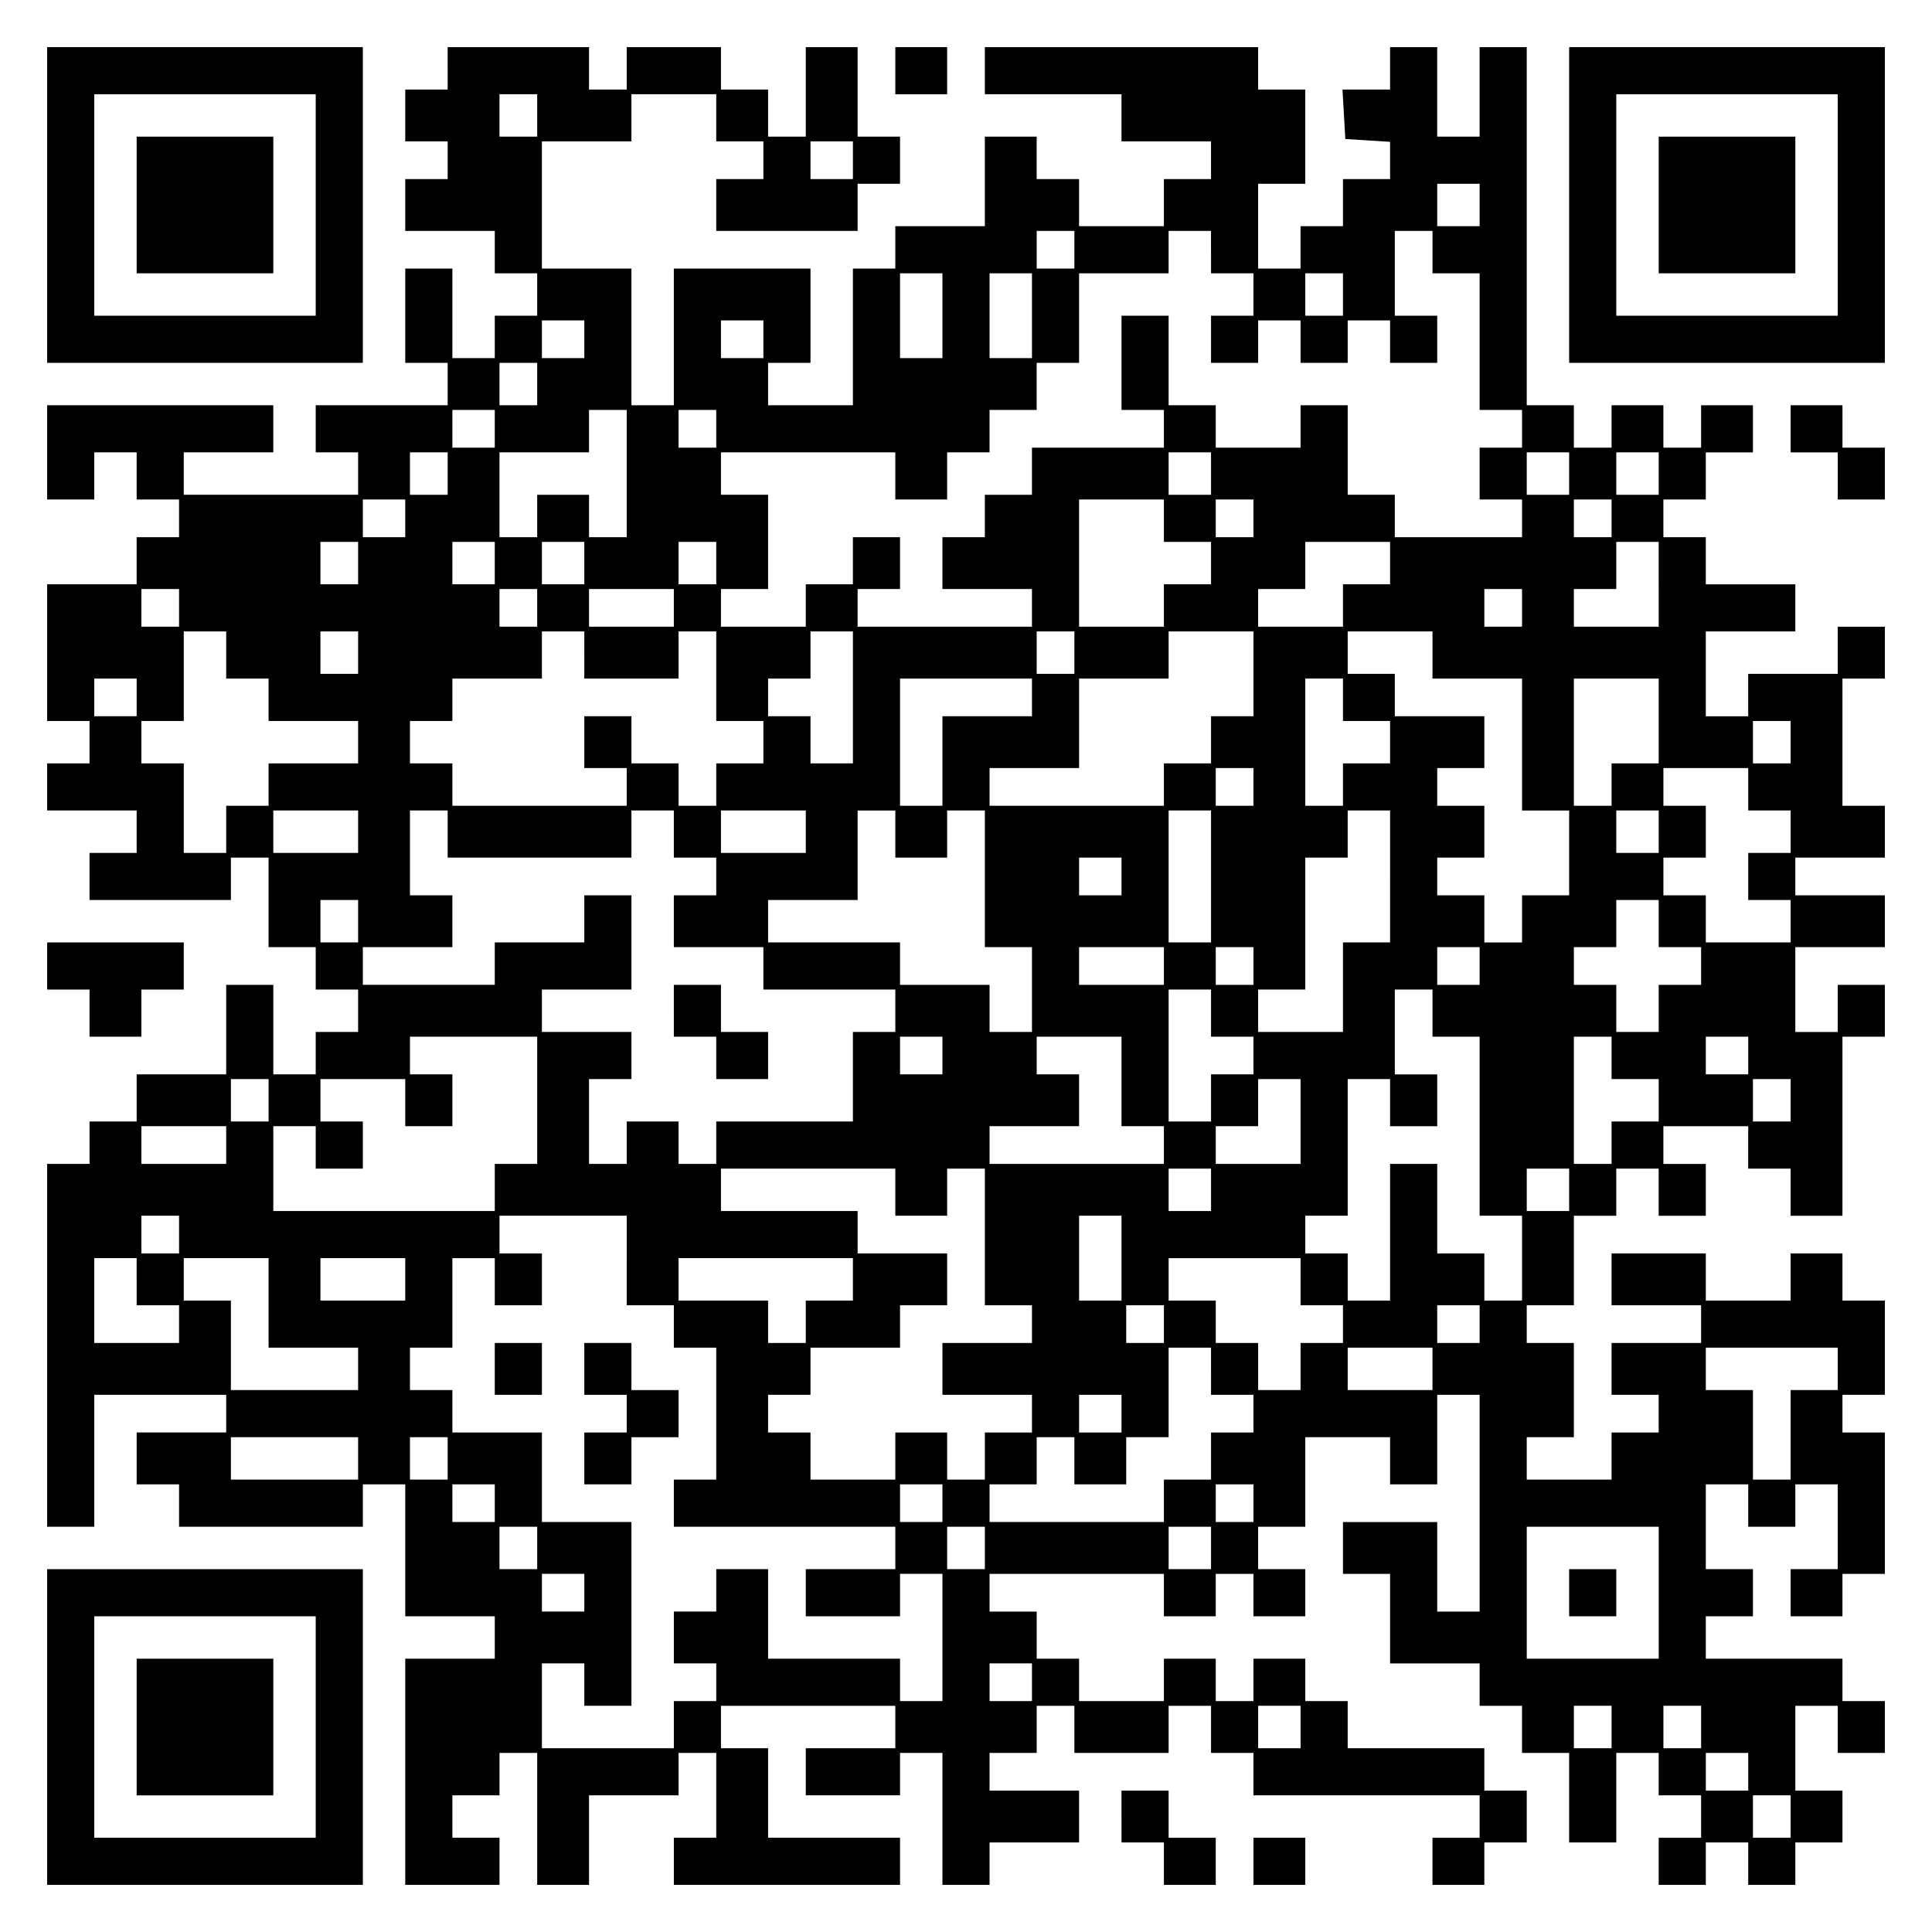 <?xml version="1.0" encoding="UTF-8" standalone="yes"?>
<svg version="1.0" xmlns="http://www.w3.org/2000/svg" width="100mm" height="100mm" viewBox="0 0 410 410" preserveAspectRatio="xMidYMid meet">
  <g transform="translate(0,410) scale(0.1,-0.1)" fill="#000000" stroke="none">
    <path d="M100 3665 l0 -335 335 0 335 0 0 335 0 335 -335 0 -335 0 0 -335z
m570 0 l0 -235 -235 0 -235 0 0 235 0 235 235 0 235 0 0 -235z"/>
    <path d="M290 3665 l0 -145 145 0 145 0 0 145 0 145 -145 0 -145 0 0 -145z"/>
    <path d="M950 3955 l0 -45 -45 0 -45 0 0 -55 0 -55 45 0 45 0 0 -40 0 -40 -45
0 -45 0 0 -55 0 -55 95 0 95 0 0 -45 0 -45 45 0 45 0 0 -45 0 -45 -45 0 -45 0
0 -45 0 -45 -45 0 -45 0 0 95 0 95 -50 0 -50 0 0 -100 0 -100 45 0 45 0 0 -45
0 -45 -140 0 -140 0 0 -50 0 -50 45 0 45 0 0 -45 0 -45 -185 0 -185 0 0 45 0
45 95 0 95 0 0 50 0 50 -240 0 -240 0 0 -100 0 -100 50 0 50 0 0 50 0 50 45 0
45 0 0 -50 0 -50 45 0 45 0 0 -40 0 -40 -45 0 -45 0 0 -50 0 -50 -95 0 -95 0
0 -145 0 -145 45 0 45 0 0 -45 0 -45 -45 0 -45 0 0 -50 0 -50 95 0 95 0 0 -45
0 -45 -50 0 -50 0 0 -50 0 -50 150 0 150 0 0 45 0 45 40 0 40 0 0 -95 0 -95
50 0 50 0 0 -45 0 -45 45 0 45 0 0 -45 0 -45 -45 0 -45 0 0 -45 0 -45 -45 0
-45 0 0 95 0 95 -50 0 -50 0 0 -95 0 -95 -95 0 -95 0 0 -50 0 -50 -50 0 -50 0
0 -45 0 -45 -45 0 -45 0 0 -385 0 -385 50 0 50 0 0 140 0 140 140 0 140 0 0
-40 0 -40 -95 0 -95 0 0 -55 0 -55 45 0 45 0 0 -45 0 -45 195 0 195 0 0 45 0
45 45 0 45 0 0 -140 0 -140 95 0 95 0 0 -45 0 -45 -95 0 -95 0 0 -240 0 -240
100 0 100 0 0 50 0 50 -50 0 -50 0 0 45 0 45 50 0 50 0 0 45 0 45 40 0 40 0 0
-140 0 -140 55 0 55 0 0 95 0 95 95 0 95 0 0 45 0 45 40 0 40 0 0 -90 0 -90
-45 0 -45 0 0 -50 0 -50 240 0 240 0 0 50 0 50 -140 0 -140 0 0 95 0 95 -50 0
-50 0 0 45 0 45 185 0 185 0 0 -45 0 -45 -95 0 -95 0 0 -50 0 -50 100 0 100 0
0 45 0 45 45 0 45 0 0 -140 0 -140 50 0 50 0 0 45 0 45 95 0 95 0 0 55 0 55
-95 0 -95 0 0 40 0 40 50 0 50 0 0 50 0 50 40 0 40 0 0 -50 0 -50 100 0 100 0
0 50 0 50 45 0 45 0 0 -50 0 -50 45 0 45 0 0 -45 0 -45 240 0 240 0 0 -45 0
-45 -50 0 -50 0 0 -50 0 -50 55 0 55 0 0 45 0 45 45 0 45 0 0 55 0 55 -45 0
-45 0 0 45 0 45 -145 0 -145 0 0 50 0 50 -45 0 -45 0 0 45 0 45 -55 0 -55 0 0
-45 0 -45 -40 0 -40 0 0 45 0 45 -55 0 -55 0 0 -45 0 -45 -90 0 -90 0 0 45 0
45 -45 0 -45 0 0 50 0 50 -50 0 -50 0 0 40 0 40 185 0 185 0 0 -45 0 -45 55 0
55 0 0 45 0 45 40 0 40 0 0 -45 0 -45 55 0 55 0 0 50 0 50 -50 0 -50 0 0 45 0
45 50 0 50 0 0 95 0 95 90 0 90 0 0 -50 0 -50 50 0 50 0 0 95 0 95 45 0 45 0
0 -230 0 -230 -45 0 -45 0 0 95 0 95 -100 0 -100 0 0 -55 0 -55 50 0 50 0 0
-95 0 -95 95 0 95 0 0 -45 0 -45 45 0 45 0 0 -50 0 -50 50 0 50 0 0 -95 0 -95
50 0 50 0 0 95 0 95 45 0 45 0 0 -45 0 -45 45 0 45 0 0 -45 0 -45 -45 0 -45 0
0 -50 0 -50 50 0 50 0 0 45 0 45 45 0 45 0 0 -45 0 -45 50 0 50 0 0 45 0 45
50 0 50 0 0 55 0 55 -50 0 -50 0 0 90 0 90 45 0 45 0 0 -50 0 -50 50 0 50 0 0
55 0 55 -45 0 -45 0 0 45 0 45 -145 0 -145 0 0 45 0 45 50 0 50 0 0 50 0 50
-50 0 -50 0 0 90 0 90 45 0 45 0 0 -45 0 -45 50 0 50 0 0 45 0 45 45 0 45 0 0
-90 0 -90 -50 0 -50 0 0 -50 0 -50 55 0 55 0 0 45 0 45 45 0 45 0 0 150 0 150
-45 0 -45 0 0 40 0 40 45 0 45 0 0 100 0 100 -45 0 -45 0 0 50 0 50 -55 0 -55
0 0 -50 0 -50 -90 0 -90 0 0 50 0 50 -100 0 -100 0 0 -55 0 -55 95 0 95 0 0
-40 0 -40 -95 0 -95 0 0 -55 0 -55 50 0 50 0 0 -40 0 -40 -50 0 -50 0 0 -50 0
-50 -90 0 -90 0 0 45 0 45 50 0 50 0 0 100 0 100 -50 0 -50 0 0 40 0 40 50 0
50 0 0 95 0 95 45 0 45 0 0 50 0 50 45 0 45 0 0 -50 0 -50 50 0 50 0 0 55 0
55 -45 0 -45 0 0 40 0 40 90 0 90 0 0 -45 0 -45 45 0 45 0 0 -50 0 -50 55 0
55 0 0 190 0 190 45 0 45 0 0 55 0 55 -50 0 -50 0 0 -50 0 -50 -45 0 -45 0 0
90 0 90 95 0 95 0 0 55 0 55 -95 0 -95 0 0 40 0 40 95 0 95 0 0 55 0 55 -45 0
-45 0 0 135 0 135 45 0 45 0 0 55 0 55 -50 0 -50 0 0 -50 0 -50 -95 0 -95 0 0
-45 0 -45 -45 0 -45 0 0 90 0 90 95 0 95 0 0 50 0 50 -95 0 -95 0 0 50 0 50
-45 0 -45 0 0 40 0 40 45 0 45 0 0 50 0 50 50 0 50 0 0 50 0 50 -55 0 -55 0 0
-45 0 -45 -40 0 -40 0 0 45 0 45 -55 0 -55 0 0 -45 0 -45 -40 0 -40 0 0 45 0
45 -50 0 -50 0 0 380 0 380 -50 0 -50 0 0 -95 0 -95 -45 0 -45 0 0 95 0 95
-50 0 -50 0 0 -45 0 -45 -51 0 -50 0 3 -52 3 -53 48 -3 47 -3 0 -40 0 -39 -50
0 -50 0 0 -50 0 -50 -45 0 -45 0 0 -45 0 -45 -45 0 -45 0 0 90 0 90 50 0 50 0
0 100 0 100 -50 0 -50 0 0 45 0 45 -290 0 -290 0 0 -50 0 -50 145 0 145 0 0
-50 0 -50 95 0 95 0 0 -40 0 -40 -50 0 -50 0 0 -50 0 -50 -90 0 -90 0 0 50 0
50 -45 0 -45 0 0 45 0 45 -55 0 -55 0 0 -95 0 -95 -95 0 -95 0 0 -45 0 -45
-45 0 -45 0 0 -145 0 -145 -90 0 -90 0 0 45 0 45 45 0 45 0 0 100 0 100 -145
0 -145 0 0 -145 0 -145 -45 0 -45 0 0 145 0 145 -95 0 -95 0 0 135 0 135 95 0
95 0 0 50 0 50 90 0 90 0 0 -50 0 -50 50 0 50 0 0 -40 0 -40 -50 0 -50 0 0
-55 0 -55 150 0 150 0 0 50 0 50 45 0 45 0 0 50 0 50 -45 0 -45 0 0 95 0 95
-55 0 -55 0 0 -95 0 -95 -40 0 -40 0 0 50 0 50 -50 0 -50 0 0 45 0 45 -100 0
-100 0 0 -45 0 -45 -40 0 -40 0 0 45 0 45 -150 0 -150 0 0 -45z m190 -100 l0
-45 -40 0 -40 0 0 45 0 45 40 0 40 0 0 -45z m670 -95 l0 -40 -45 0 -45 0 0 40
0 40 45 0 45 0 0 -40z m1330 -95 l0 -45 -45 0 -45 0 0 45 0 45 45 0 45 0 0
-45z m-860 -95 l0 -40 -40 0 -40 0 0 40 0 40 40 0 40 0 0 -40z m290 -5 l0 -45
45 0 45 0 0 -45 0 -45 -45 0 -45 0 0 -50 0 -50 50 0 50 0 0 45 0 45 45 0 45 0
0 -45 0 -45 50 0 50 0 0 45 0 45 45 0 45 0 0 -45 0 -45 50 0 50 0 0 50 0 50
-45 0 -45 0 0 90 0 90 40 0 40 0 0 -45 0 -45 50 0 50 0 0 -145 0 -145 45 0 45
0 0 -40 0 -40 -45 0 -45 0 0 -55 0 -55 45 0 45 0 0 -40 0 -40 -135 0 -135 0 0
45 0 45 -50 0 -50 0 0 95 0 95 -50 0 -50 0 0 -45 0 -45 -90 0 -90 0 0 45 0 45
-50 0 -50 0 0 95 0 95 -50 0 -50 0 0 -100 0 -100 45 0 45 0 0 -40 0 -40 -140
0 -140 0 0 -50 0 -50 -50 0 -50 0 0 -45 0 -45 -45 0 -45 0 0 -55 0 -55 95 0
95 0 0 -40 0 -40 -185 0 -185 0 0 40 0 40 45 0 45 0 0 55 0 55 -50 0 -50 0 0
-50 0 -50 -50 0 -50 0 0 -45 0 -45 -90 0 -90 0 0 40 0 40 50 0 50 0 0 100 0
100 -50 0 -50 0 0 45 0 45 185 0 185 0 0 -50 0 -50 55 0 55 0 0 50 0 50 45 0
45 0 0 45 0 45 50 0 50 0 0 50 0 50 45 0 45 0 0 95 0 95 95 0 95 0 0 45 0 45
45 0 45 0 0 -45z m-570 -135 l0 -90 -45 0 -45 0 0 90 0 90 45 0 45 0 0 -90z
m190 0 l0 -90 -45 0 -45 0 0 90 0 90 45 0 45 0 0 -90z m660 45 l0 -45 -40 0
-40 0 0 45 0 45 40 0 40 0 0 -45z m-1610 -95 l0 -40 -45 0 -45 0 0 40 0 40 45
0 45 0 0 -40z m380 0 l0 -40 -45 0 -45 0 0 40 0 40 45 0 45 0 0 -40z m-480
-95 l0 -45 -40 0 -40 0 0 45 0 45 40 0 40 0 0 -45z m-90 -95 l0 -40 -45 0 -45
0 0 40 0 40 45 0 45 0 0 -40z m280 -95 l0 -135 -40 0 -40 0 0 45 0 45 -55 0
-55 0 0 -45 0 -45 -40 0 -40 0 0 90 0 90 95 0 95 0 0 45 0 45 40 0 40 0 0
-135z m190 95 l0 -40 -40 0 -40 0 0 40 0 40 40 0 40 0 0 -40z m-570 -95 l0
-45 -40 0 -40 0 0 45 0 45 40 0 40 0 0 -45z m1620 0 l0 -45 -45 0 -45 0 0 45
0 45 45 0 45 0 0 -45z m760 0 l0 -45 -45 0 -45 0 0 45 0 45 45 0 45 0 0 -45z
m190 0 l0 -45 -45 0 -45 0 0 45 0 45 45 0 45 0 0 -45z m-2660 -95 l0 -40 -45
0 -45 0 0 40 0 40 45 0 45 0 0 -40z m1610 -5 l0 -45 50 0 50 0 0 -45 0 -45
-50 0 -50 0 0 -45 0 -45 -90 0 -90 0 0 135 0 135 90 0 90 0 0 -45z m190 5 l0
-40 -40 0 -40 0 0 40 0 40 40 0 40 0 0 -40z m760 0 l0 -40 -40 0 -40 0 0 40 0
40 40 0 40 0 0 -40z m-2660 -95 l0 -45 -40 0 -40 0 0 45 0 45 40 0 40 0 0 -45z
m290 0 l0 -45 -45 0 -45 0 0 45 0 45 45 0 45 0 0 -45z m190 0 l0 -45 -45 0
-45 0 0 45 0 45 45 0 45 0 0 -45z m280 0 l0 -45 -40 0 -40 0 0 45 0 45 40 0
40 0 0 -45z m1430 0 l0 -45 -50 0 -50 0 0 -45 0 -45 -90 0 -90 0 0 40 0 40 50
0 50 0 0 50 0 50 90 0 90 0 0 -45z m570 -45 l0 -90 -90 0 -90 0 0 40 0 40 45
0 45 0 0 50 0 50 45 0 45 0 0 -90z m-3140 -50 l0 -40 -40 0 -40 0 0 40 0 40
40 0 40 0 0 -40z m760 0 l0 -40 -40 0 -40 0 0 40 0 40 40 0 40 0 0 -40z m290
0 l0 -40 -90 0 -90 0 0 40 0 40 90 0 90 0 0 -40z m1800 0 l0 -40 -40 0 -40 0
0 40 0 40 40 0 40 0 0 -40z m-2750 -100 l0 -50 45 0 45 0 0 -45 0 -45 95 0 95
0 0 -45 0 -45 -95 0 -95 0 0 -45 0 -45 -45 0 -45 0 0 -50 0 -50 -45 0 -45 0 0
95 0 95 -45 0 -45 0 0 45 0 45 45 0 45 0 0 95 0 95 45 0 45 0 0 -50z m280 5
l0 -45 -40 0 -40 0 0 45 0 45 40 0 40 0 0 -45z m480 -5 l0 -50 100 0 100 0 0
50 0 50 40 0 40 0 0 -95 0 -95 50 0 50 0 0 -45 0 -45 -50 0 -50 0 0 -45 0 -45
-40 0 -40 0 0 45 0 45 -50 0 -50 0 0 50 0 50 -50 0 -50 0 0 -55 0 -55 45 0 45
0 0 -40 0 -40 -185 0 -185 0 0 45 0 45 -45 0 -45 0 0 45 0 45 45 0 45 0 0 45
0 45 95 0 95 0 0 50 0 50 45 0 45 0 0 -50z m570 -90 l0 -140 -45 0 -45 0 0 50
0 50 -45 0 -45 0 0 40 0 40 45 0 45 0 0 50 0 50 45 0 45 0 0 -140z m470 95 l0
-45 -40 0 -40 0 0 45 0 45 40 0 40 0 0 -45z m380 -45 l0 -90 -45 0 -45 0 0
-50 0 -50 -50 0 -50 0 0 -45 0 -45 -185 0 -185 0 0 40 0 40 95 0 95 0 0 95 0
95 95 0 95 0 0 50 0 50 90 0 90 0 0 -90z m380 40 l0 -50 95 0 95 0 0 -140 0
-140 50 0 50 0 0 -90 0 -90 -50 0 -50 0 0 -50 0 -50 -40 0 -40 0 0 50 0 50
-50 0 -50 0 0 40 0 40 50 0 50 0 0 55 0 55 -50 0 -50 0 0 40 0 40 50 0 50 0 0
55 0 55 -95 0 -95 0 0 45 0 45 -50 0 -50 0 0 45 0 45 90 0 90 0 0 -50z m-2750
-90 l0 -40 -45 0 -45 0 0 40 0 40 45 0 45 0 0 -40z m1900 0 l0 -40 -95 0 -95
0 0 -95 0 -95 -45 0 -45 0 0 135 0 135 140 0 140 0 0 -40z m660 -5 l0 -45 50
0 50 0 0 -45 0 -45 -50 0 -50 0 0 -45 0 -45 -40 0 -40 0 0 135 0 135 40 0 40
0 0 -45z m670 -45 l0 -90 -50 0 -50 0 0 -45 0 -45 -40 0 -40 0 0 135 0 135 90
0 90 0 0 -90z m280 -45 l0 -45 -40 0 -40 0 0 45 0 45 40 0 40 0 0 -45z m-1140
-95 l0 -40 -40 0 -40 0 0 40 0 40 40 0 40 0 0 -40z m1050 -5 l0 -45 45 0 45 0
0 -45 0 -45 -45 0 -45 0 0 -50 0 -50 45 0 45 0 0 -45 0 -45 -90 0 -90 0 0 50
0 50 -45 0 -45 0 0 40 0 40 45 0 45 0 0 55 0 55 -45 0 -45 0 0 40 0 40 90 0
90 0 0 -45z m-2950 -90 l0 -45 -90 0 -90 0 0 45 0 45 90 0 90 0 0 -45z m190
-5 l0 -50 195 0 195 0 0 50 0 50 45 0 45 0 0 -50 0 -50 45 0 45 0 0 -40 0 -40
-45 0 -45 0 0 -55 0 -55 95 0 95 0 0 -45 0 -45 140 0 140 0 0 -45 0 -45 -45 0
-45 0 0 -95 0 -95 -145 0 -145 0 0 -45 0 -45 -40 0 -40 0 0 45 0 45 -55 0 -55
0 0 -45 0 -45 -40 0 -40 0 0 90 0 90 45 0 45 0 0 50 0 50 -95 0 -95 0 0 45 0
45 95 0 95 0 0 100 0 100 -50 0 -50 0 0 -50 0 -50 -95 0 -95 0 0 -45 0 -45
-140 0 -140 0 0 40 0 40 95 0 95 0 0 55 0 55 -45 0 -45 0 0 90 0 90 40 0 40 0
0 -50z m760 5 l0 -45 -90 0 -90 0 0 45 0 45 90 0 90 0 0 -45z m190 -5 l0 -50
55 0 55 0 0 50 0 50 40 0 40 0 0 -145 0 -145 50 0 50 0 0 -90 0 -90 -45 0 -45
0 0 50 0 50 -95 0 -95 0 0 45 0 45 -140 0 -140 0 0 45 0 45 95 0 95 0 0 95 0
95 40 0 40 0 0 -50z m670 -90 l0 -140 -45 0 -45 0 0 140 0 140 45 0 45 0 0
-140z m380 0 l0 -140 -50 0 -50 0 0 -95 0 -95 -90 0 -90 0 0 45 0 45 50 0 50
0 0 140 0 140 45 0 45 0 0 50 0 50 45 0 45 0 0 -140z m570 95 l0 -45 -45 0
-45 0 0 45 0 45 45 0 45 0 0 -45z m-1140 -95 l0 -40 -45 0 -45 0 0 40 0 40 45
0 45 0 0 -40z m-1620 -95 l0 -45 -40 0 -40 0 0 45 0 45 40 0 40 0 0 -45z
m2760 -5 l0 -50 45 0 45 0 0 -40 0 -40 -45 0 -45 0 0 -50 0 -50 -45 0 -45 0 0
50 0 50 -45 0 -45 0 0 40 0 40 45 0 45 0 0 50 0 50 45 0 45 0 0 -50z m-1050
-90 l0 -40 -90 0 -90 0 0 40 0 40 90 0 90 0 0 -40z m190 0 l0 -40 -40 0 -40 0
0 40 0 40 40 0 40 0 0 -40z m480 0 l0 -40 -45 0 -45 0 0 40 0 40 45 0 45 0 0
-40z m-570 -100 l0 -50 45 0 45 0 0 -40 0 -40 -45 0 -45 0 0 -50 0 -50 -45 0
-45 0 0 140 0 140 45 0 45 0 0 -50z m470 0 l0 -50 50 0 50 0 0 -190 0 -190 45
0 45 0 0 -90 0 -90 -40 0 -40 0 0 50 0 50 -50 0 -50 0 0 95 0 95 -50 0 -50 0
0 -145 0 -145 -45 0 -45 0 0 50 0 50 -45 0 -45 0 0 40 0 40 45 0 45 0 0 145 0
145 45 0 45 0 0 -50 0 -50 50 0 50 0 0 55 0 55 -45 0 -45 0 0 90 0 90 40 0 40
0 0 -50z m-1900 -185 l0 -135 -45 0 -45 0 0 -50 0 -50 -235 0 -235 0 0 90 0
90 45 0 45 0 0 -45 0 -45 50 0 50 0 0 50 0 50 -45 0 -45 0 0 45 0 45 90 0 90
0 0 -50 0 -50 50 0 50 0 0 55 0 55 -45 0 -45 0 0 40 0 40 135 0 135 0 0 -135z
m860 95 l0 -40 -45 0 -45 0 0 40 0 40 45 0 45 0 0 -40z m380 -55 l0 -95 45 0
45 0 0 -40 0 -40 -185 0 -185 0 0 40 0 40 95 0 95 0 0 55 0 55 -45 0 -45 0 0
40 0 40 90 0 90 0 0 -95z m1040 50 l0 -45 50 0 50 0 0 -45 0 -45 -50 0 -50 0
0 -45 0 -45 -40 0 -40 0 0 135 0 135 40 0 40 0 0 -45z m290 5 l0 -40 -45 0
-45 0 0 40 0 40 45 0 45 0 0 -40z m-3140 -95 l0 -45 -40 0 -40 0 0 45 0 45 40
0 40 0 0 -45z m2190 -45 l0 -90 -90 0 -90 0 0 40 0 40 45 0 45 0 0 50 0 50 45
0 45 0 0 -90z m1040 45 l0 -45 -40 0 -40 0 0 45 0 45 40 0 40 0 0 -45z m-3320
-95 l0 -40 -90 0 -90 0 0 40 0 40 90 0 90 0 0 -40z m1420 -100 l0 -50 55 0 55
0 0 50 0 50 40 0 40 0 0 -145 0 -145 50 0 50 0 0 -40 0 -40 -95 0 -95 0 0 -55
0 -55 95 0 95 0 0 -40 0 -40 -50 0 -50 0 0 -50 0 -50 -40 0 -40 0 0 50 0 50
-55 0 -55 0 0 -50 0 -50 -90 0 -90 0 0 50 0 50 -45 0 -45 0 0 40 0 40 45 0 45
0 0 50 0 50 95 0 95 0 0 45 0 45 50 0 50 0 0 55 0 55 -95 0 -95 0 0 45 0 45
-145 0 -145 0 0 45 0 45 185 0 185 0 0 -50z m670 5 l0 -45 -45 0 -45 0 0 45 0
45 45 0 45 0 0 -45z m760 0 l0 -45 -45 0 -45 0 0 45 0 45 45 0 45 0 0 -45z
m-2950 -95 l0 -40 -40 0 -40 0 0 40 0 40 40 0 40 0 0 -40z m950 -55 l0 -95 50
0 50 0 0 -45 0 -45 45 0 45 0 0 -140 0 -140 -45 0 -45 0 0 -50 0 -50 235 0
235 0 0 -45 0 -45 -95 0 -95 0 0 -50 0 -50 100 0 100 0 0 45 0 45 45 0 45 0 0
-135 0 -135 -45 0 -45 0 0 45 0 45 -140 0 -140 0 0 95 0 95 -55 0 -55 0 0 -45
0 -45 -45 0 -45 0 0 -55 0 -55 45 0 45 0 0 -40 0 -40 -45 0 -45 0 0 -50 0 -50
-140 0 -140 0 0 90 0 90 45 0 45 0 0 -45 0 -45 50 0 50 0 0 195 0 195 -95 0
-95 0 0 95 0 95 -95 0 -95 0 0 45 0 45 -45 0 -45 0 0 45 0 45 45 0 45 0 0 95
0 95 45 0 45 0 0 -50 0 -50 50 0 50 0 0 55 0 55 -45 0 -45 0 0 40 0 40 135 0
135 0 0 -95z m1050 5 l0 -90 -45 0 -45 0 0 90 0 90 45 0 45 0 0 -90z m-2090
-50 l0 -50 45 0 45 0 0 -40 0 -40 -90 0 -90 0 0 90 0 90 45 0 45 0 0 -50z
m280 -45 l0 -95 95 0 95 0 0 -45 0 -45 -135 0 -135 0 0 95 0 95 -50 0 -50 0 0
45 0 45 90 0 90 0 0 -95z m290 50 l0 -45 -90 0 -90 0 0 45 0 45 90 0 90 0 0
-45z m950 0 l0 -45 -50 0 -50 0 0 -45 0 -45 -40 0 -40 0 0 45 0 45 -95 0 -95
0 0 45 0 45 185 0 185 0 0 -45z m950 -5 l0 -50 45 0 45 0 0 -40 0 -40 -45 0
-45 0 0 -50 0 -50 -45 0 -45 0 0 50 0 50 -45 0 -45 0 0 45 0 45 -50 0 -50 0 0
45 0 45 140 0 140 0 0 -50z m-290 -90 l0 -40 -40 0 -40 0 0 40 0 40 40 0 40 0
0 -40z m670 0 l0 -40 -45 0 -45 0 0 40 0 40 45 0 45 0 0 -40z m-570 -100 l0
-50 45 0 45 0 0 -40 0 -40 -45 0 -45 0 0 -50 0 -50 -50 0 -50 0 0 -45 0 -45
-185 0 -185 0 0 40 0 40 50 0 50 0 0 50 0 50 40 0 40 0 0 -50 0 -50 55 0 55 0
0 50 0 50 45 0 45 0 0 95 0 95 45 0 45 0 0 -50z m470 5 l0 -45 -90 0 -90 0 0
45 0 45 90 0 90 0 0 -45z m860 0 l0 -45 -50 0 -50 0 0 -95 0 -95 -40 0 -40 0
0 95 0 95 -50 0 -50 0 0 45 0 45 140 0 140 0 0 -45z m-1520 -95 l0 -40 -45 0
-45 0 0 40 0 40 45 0 45 0 0 -40z m-1620 -95 l0 -45 -135 0 -135 0 0 45 0 45
135 0 135 0 0 -45z m190 0 l0 -45 -40 0 -40 0 0 45 0 45 40 0 40 0 0 -45z
m100 -95 l0 -40 -45 0 -45 0 0 40 0 40 45 0 45 0 0 -40z m950 0 l0 -40 -45 0
-45 0 0 40 0 40 45 0 45 0 0 -40z m660 0 l0 -40 -40 0 -40 0 0 40 0 40 40 0
40 0 0 -40z m-1520 -95 l0 -45 -40 0 -40 0 0 45 0 45 40 0 40 0 0 -45z m950 0
l0 -45 -40 0 -40 0 0 45 0 45 40 0 40 0 0 -45z m480 0 l0 -45 -45 0 -45 0 0
45 0 45 45 0 45 0 0 -45z m950 -95 l0 -140 -140 0 -140 0 0 140 0 140 140 0
140 0 0 -140z m-2280 0 l0 -40 -45 0 -45 0 0 40 0 40 45 0 45 0 0 -40z m950
-190 l0 -40 -45 0 -45 0 0 40 0 40 45 0 45 0 0 -40z m570 -95 l0 -45 -45 0
-45 0 0 45 0 45 45 0 45 0 0 -45z m660 0 l0 -45 -40 0 -40 0 0 45 0 45 40 0
40 0 0 -45z m190 0 l0 -45 -40 0 -40 0 0 45 0 45 40 0 40 0 0 -45z m100 -95
l0 -40 -45 0 -45 0 0 40 0 40 45 0 45 0 0 -40z m90 -95 l0 -45 -40 0 -40 0 0
45 0 45 40 0 40 0 0 -45z"/>
    <path d="M1430 1955 l0 -55 45 0 45 0 0 -45 0 -45 55 0 55 0 0 50 0 50 -50 0
-50 0 0 50 0 50 -50 0 -50 0 0 -55z"/>
    <path d="M1050 1195 l0 -55 50 0 50 0 0 55 0 55 -50 0 -50 0 0 -55z"/>
    <path d="M1240 1195 l0 -55 45 0 45 0 0 -40 0 -40 -45 0 -45 0 0 -55 0 -55 50
0 50 0 0 50 0 50 50 0 50 0 0 50 0 50 -50 0 -50 0 0 50 0 50 -50 0 -50 0 0
-55z"/>
    <path d="M3330 720 l0 -50 50 0 50 0 0 50 0 50 -50 0 -50 0 0 -50z"/>
    <path d="M1900 3950 l0 -50 55 0 55 0 0 50 0 50 -55 0 -55 0 0 -50z"/>
    <path d="M3330 3665 l0 -335 335 0 335 0 0 335 0 335 -335 0 -335 0 0 -335z
m570 0 l0 -235 -235 0 -235 0 0 235 0 235 235 0 235 0 0 -235z"/>
    <path d="M3520 3665 l0 -145 145 0 145 0 0 145 0 145 -145 0 -145 0 0 -145z"/>
    <path d="M3800 3190 l0 -50 50 0 50 0 0 -50 0 -50 50 0 50 0 0 55 0 55 -45 0
-45 0 0 45 0 45 -55 0 -55 0 0 -50z"/>
    <path d="M100 2050 l0 -50 45 0 45 0 0 -50 0 -50 55 0 55 0 0 50 0 50 45 0 45
0 0 50 0 50 -145 0 -145 0 0 -50z"/>
    <path d="M100 435 l0 -335 335 0 335 0 0 335 0 335 -335 0 -335 0 0 -335z
m570 0 l0 -235 -235 0 -235 0 0 235 0 235 235 0 235 0 0 -235z"/>
    <path d="M290 435 l0 -145 145 0 145 0 0 145 0 145 -145 0 -145 0 0 -145z"/>
    <path d="M2380 245 l0 -55 45 0 45 0 0 -45 0 -45 55 0 55 0 0 50 0 50 -50 0
-50 0 0 50 0 50 -50 0 -50 0 0 -55z"/>
    <path d="M2660 150 l0 -50 55 0 55 0 0 50 0 50 -55 0 -55 0 0 -50z"/>
  </g>
</svg>
